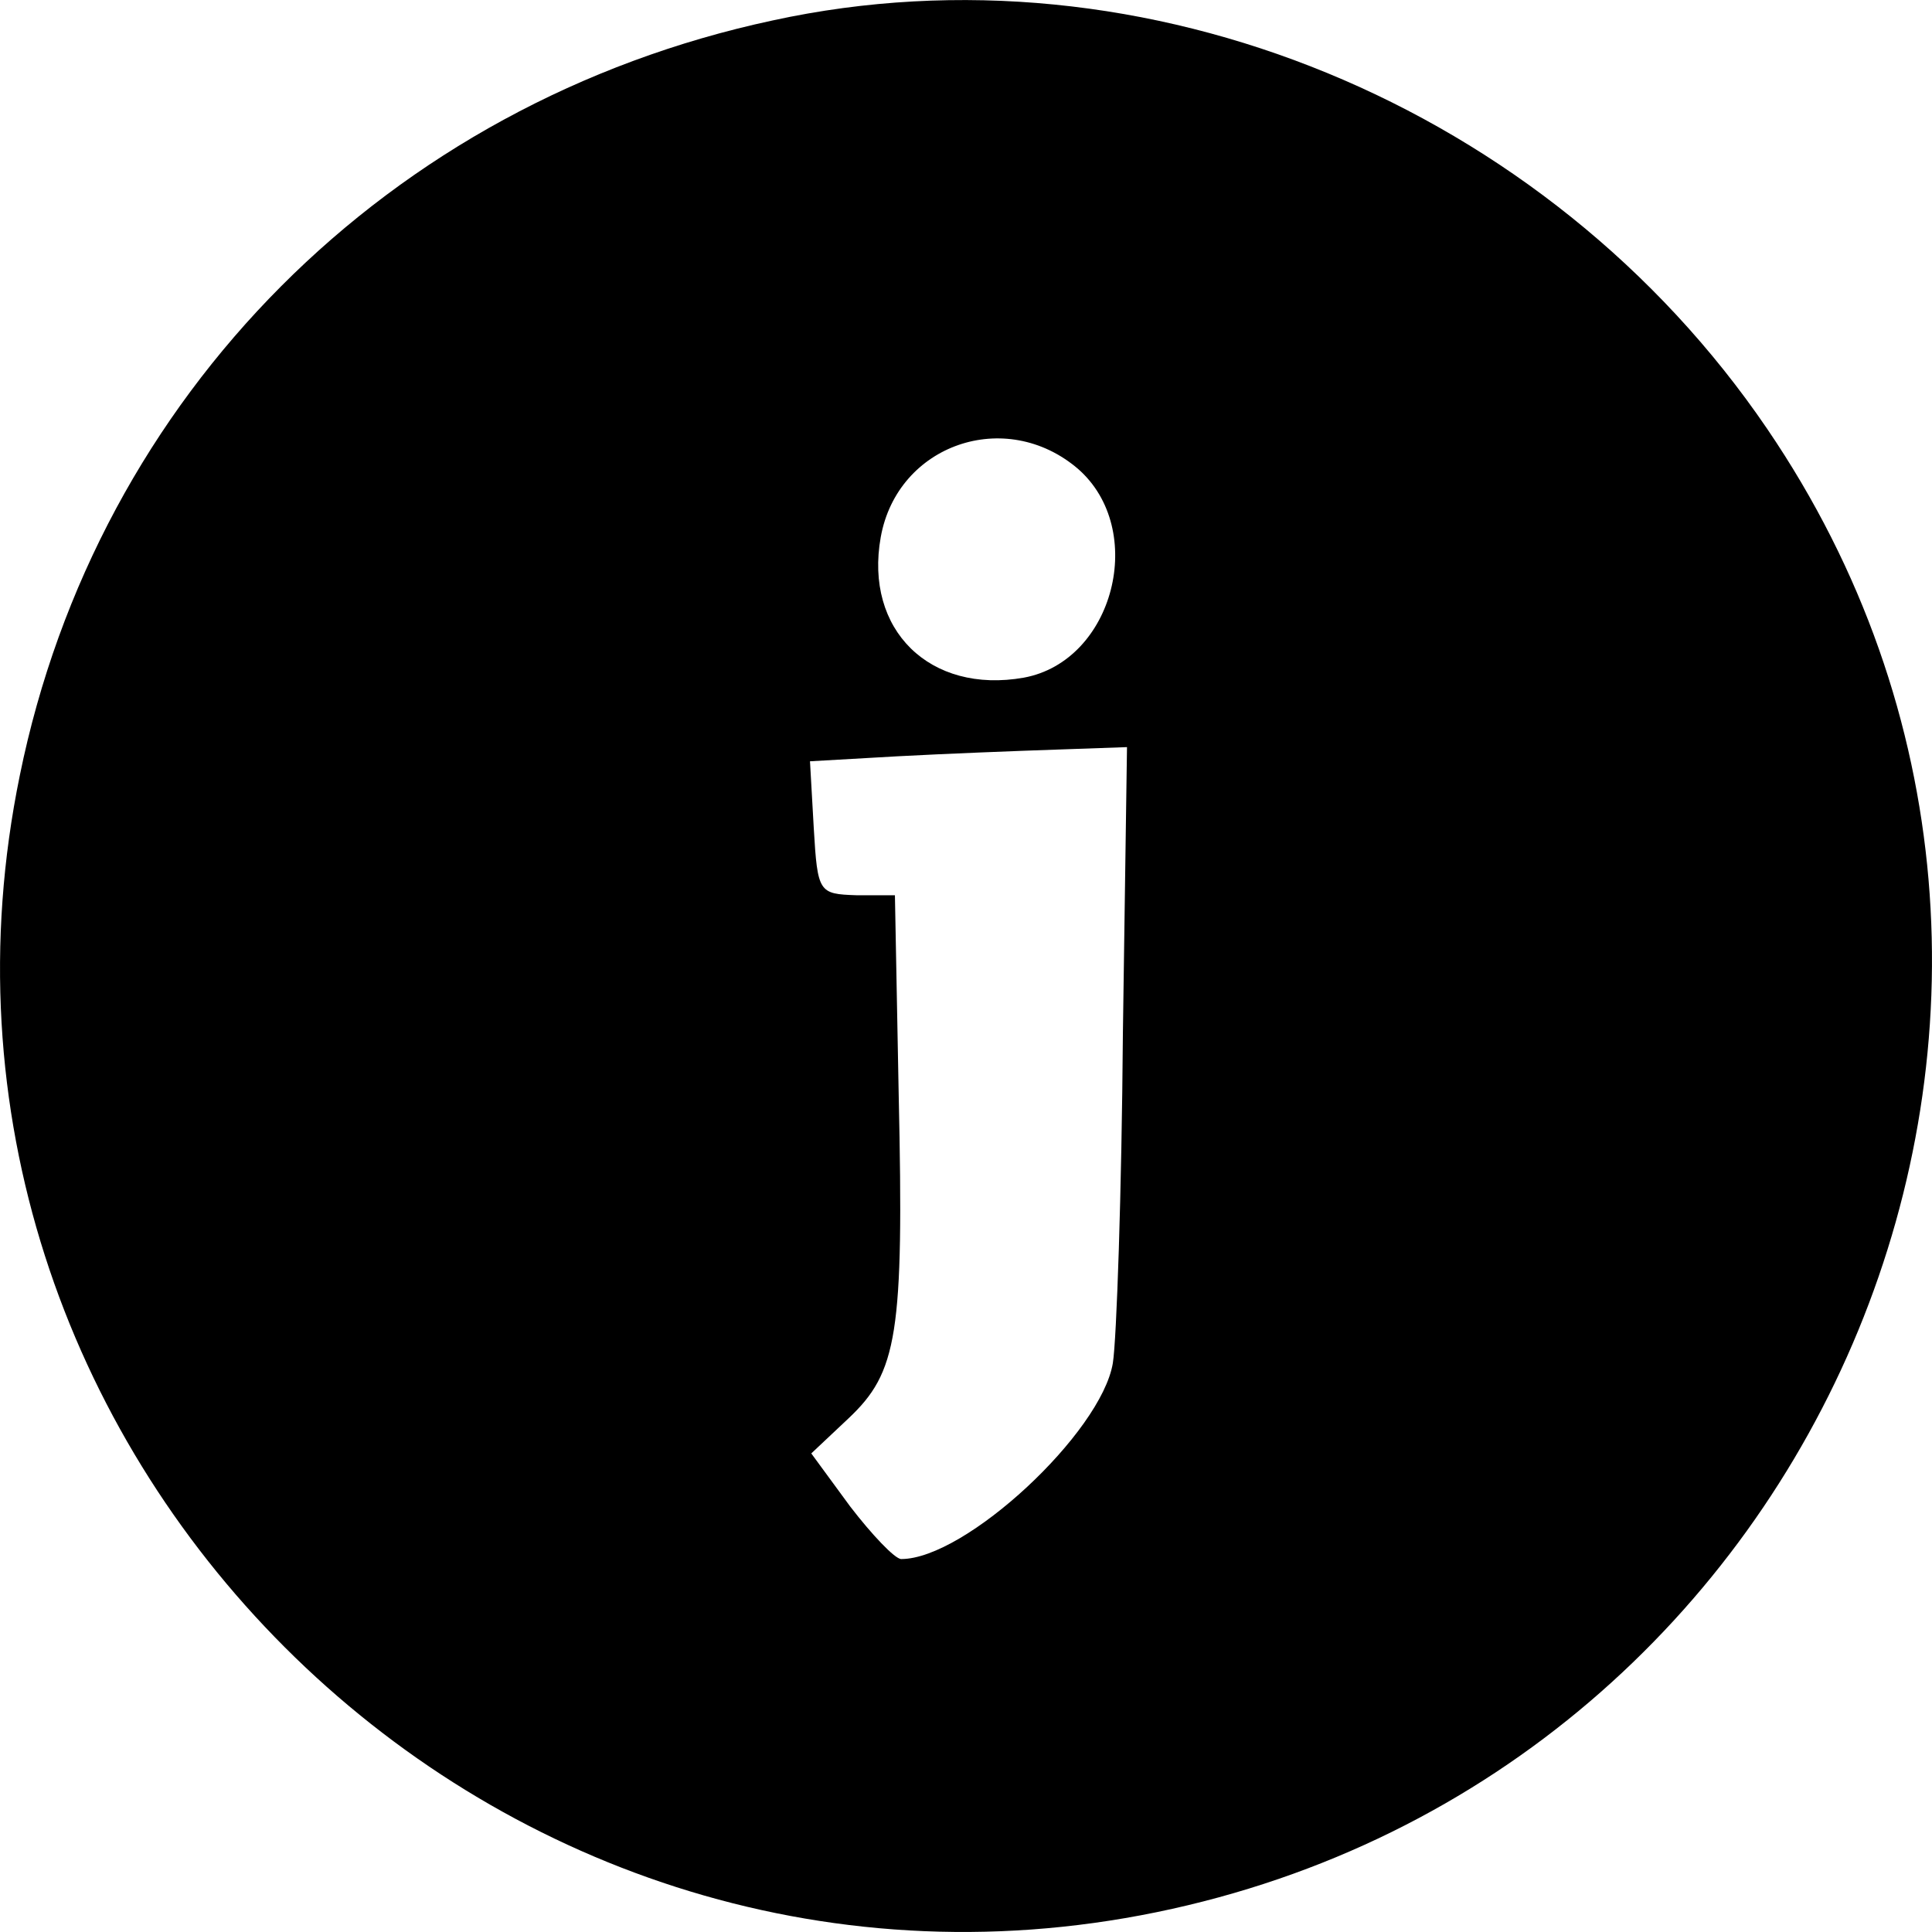 <?xml version="1.0" encoding="UTF-8"?>
<svg xmlns="http://www.w3.org/2000/svg"
    xmlns:xlink="http://www.w3.org/1999/xlink" width="24px" height="24px" viewBox="0 0 24 24" version="1.1">
    <style>
    path {
      fill: black;
    }
    @media (prefers-color-scheme: dark) {
      path {
        fill: white;
      }
    }
    </style>
    <g id="surface1">
        <path d="M 9.598 0.254 C 4.824 1.277 1.207 4.91 0.246 9.633 C -1.465 17.973 6.027 25.465 14.367 23.754 C 22.723 22.039 26.727 12.34 21.953 5.328 C 19.219 1.309 14.223 -0.754 9.598 0.254 Z M 13.391 5.824 C 14.254 6.578 13.84 8.211 12.719 8.418 C 11.551 8.625 10.734 7.824 10.941 6.672 C 11.148 5.52 12.492 5.055 13.391 5.824 Z M 13.949 12.836 C 13.934 14.805 13.871 16.645 13.824 16.934 C 13.68 17.797 11.996 19.367 11.195 19.367 C 11.117 19.367 10.828 19.062 10.559 18.711 L 10.078 18.055 L 10.539 17.621 C 11.148 17.047 11.23 16.582 11.164 13.605 L 11.117 11.121 L 10.637 11.121 C 10.172 11.105 10.156 11.09 10.109 10.289 L 10.062 9.457 L 11.148 9.395 C 11.742 9.363 12.637 9.328 13.117 9.312 L 14 9.281 Z M 13.949 12.836 "/>
    </g>
</svg>
